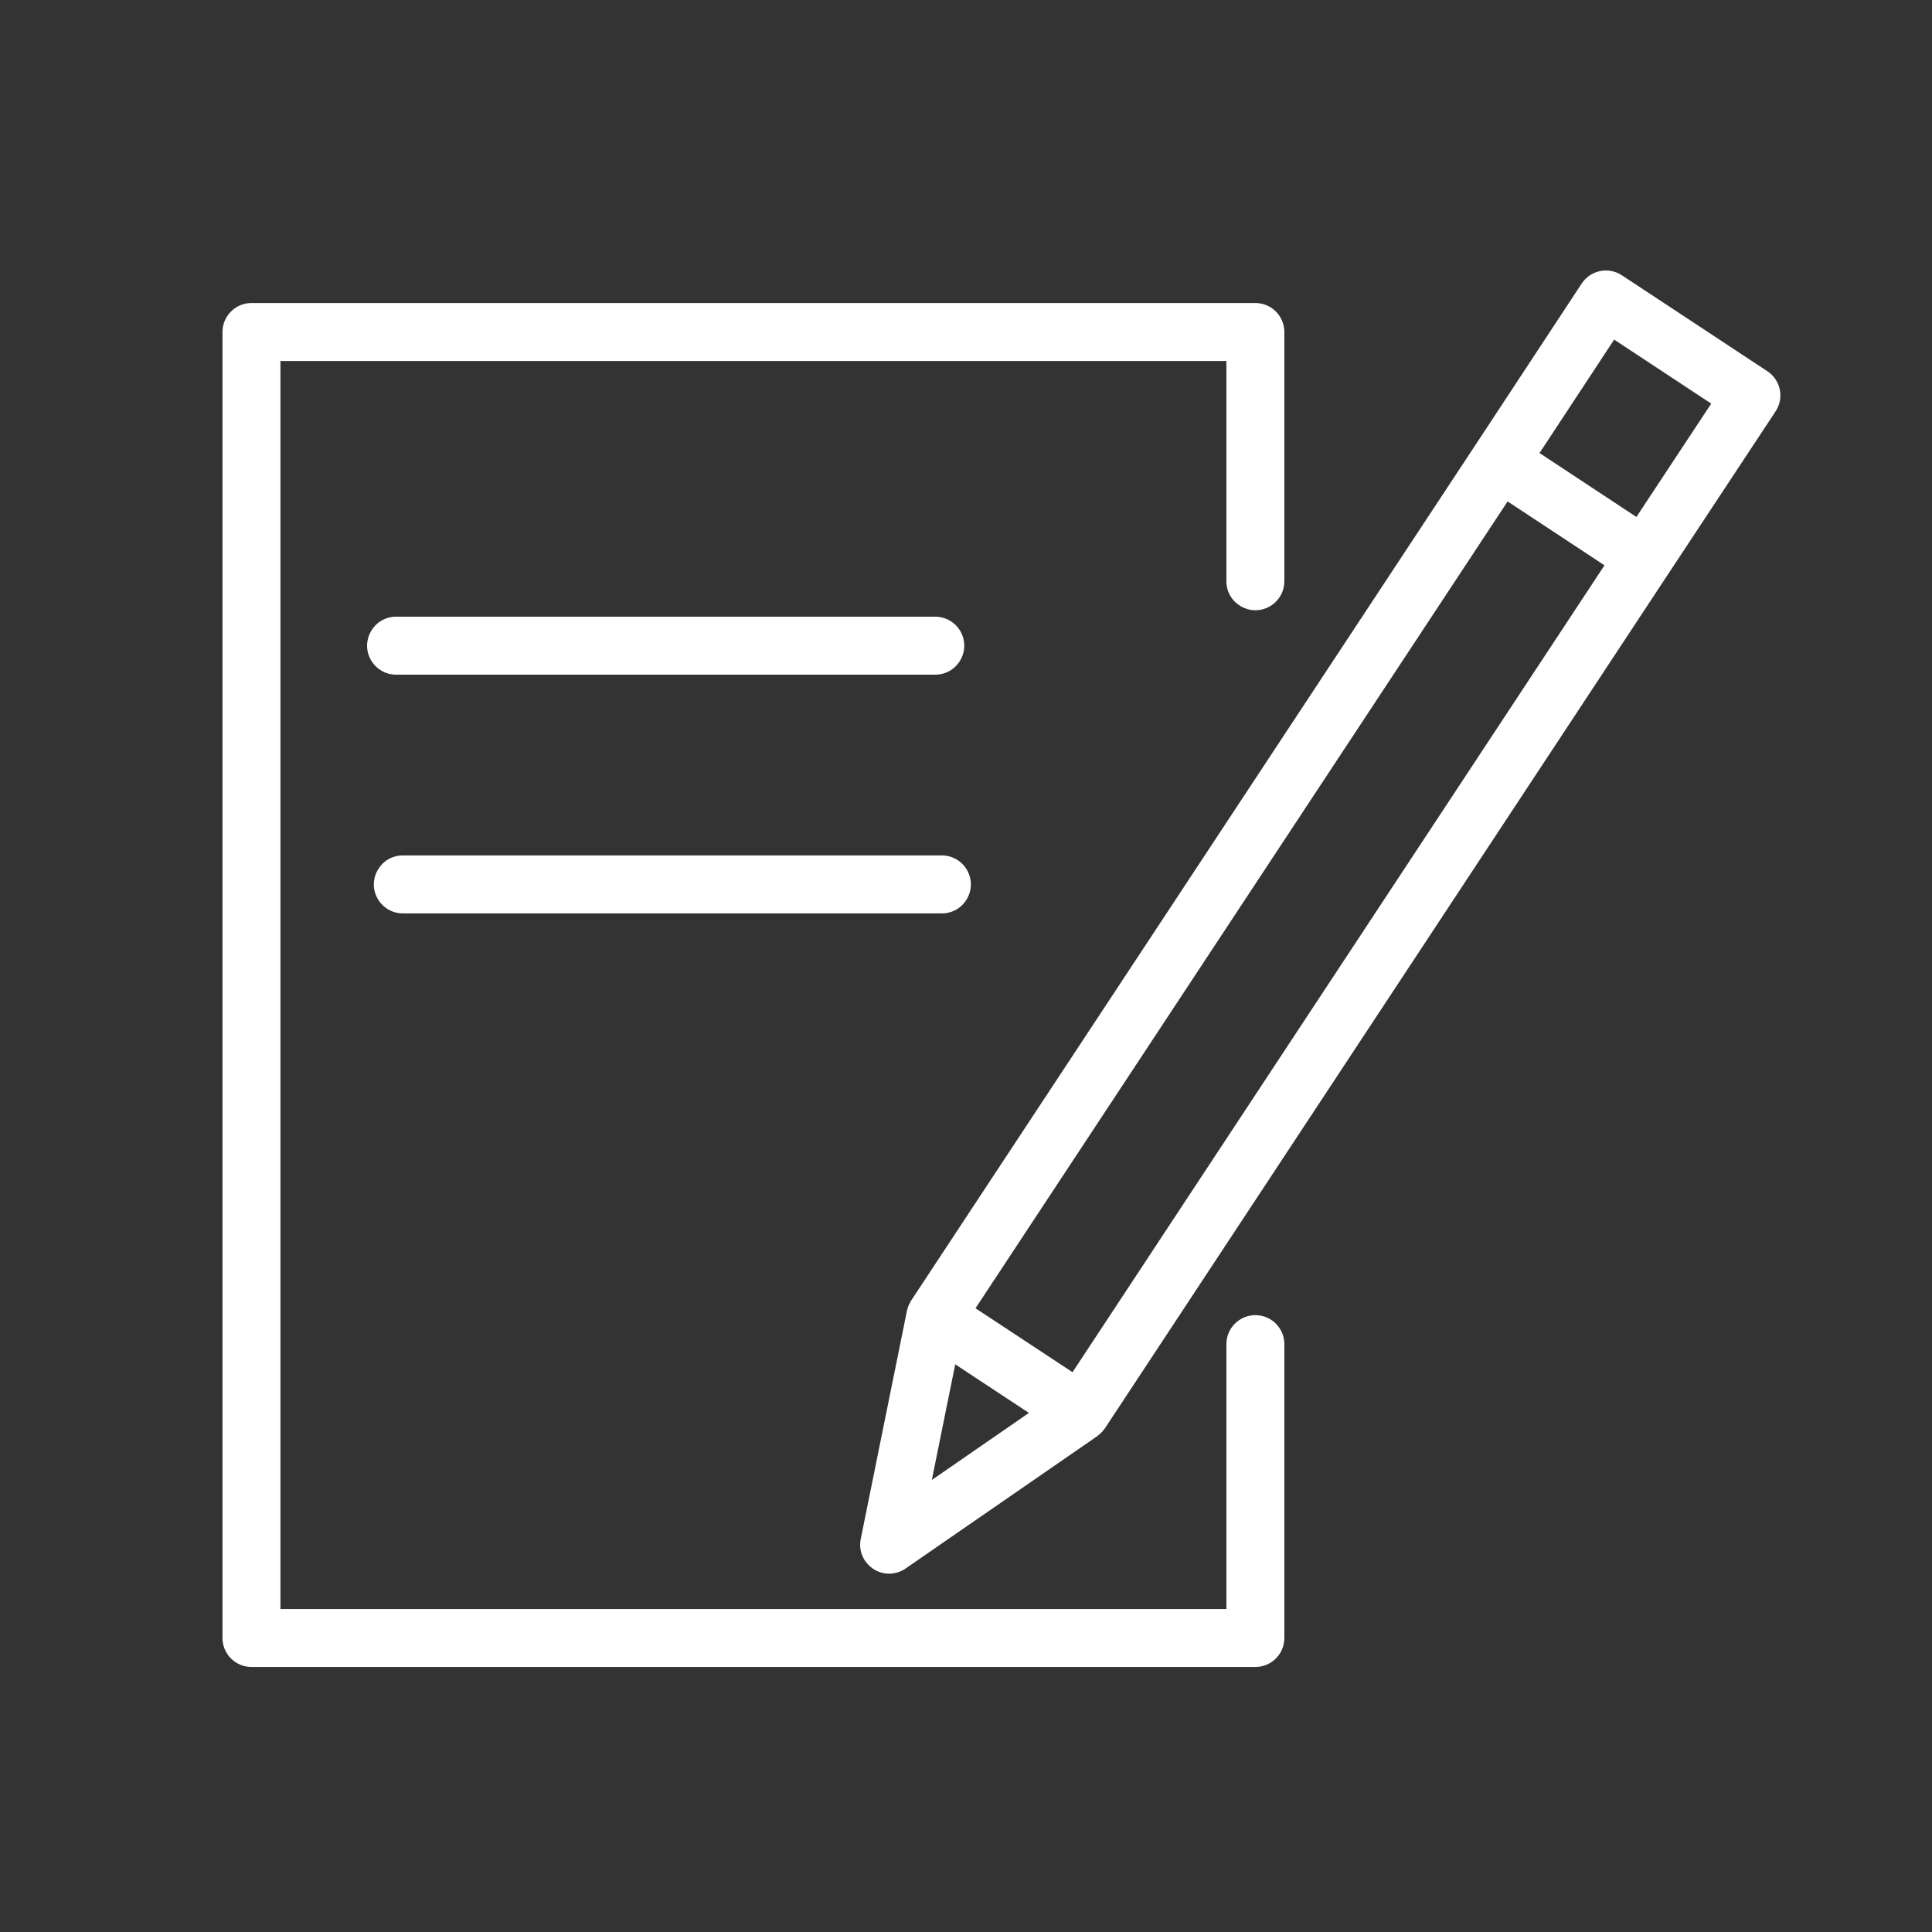 <?xml version="1.0" encoding="UTF-8"?> <svg xmlns="http://www.w3.org/2000/svg" viewBox="1950 2450 100 100" width="100" height="100" data-guides="{&quot;vertical&quot;:[],&quot;horizontal&quot;:[]}"><rect x="1950" y="2450" width="100" height="100" fill="#333333" stroke="none"/><path fill="#ffffff" stroke="none" fill-opacity="1" stroke-width="1" stroke-opacity="1" color="rgb(51, 51, 51)" fill-rule="evenodd" font-size-adjust="none" id="tSvg3a171e5bfa" title="Path 5" d="M 2014.978 2518.072 C 2014.15 2518.072 2013.478 2518.744 2013.478 2519.572C 2013.478 2524.142 2013.478 2528.712 2013.478 2533.282C 1997.157 2533.282 1980.837 2533.282 1964.516 2533.282C 1964.516 2511.749 1964.516 2490.217 1964.516 2468.684C 1980.837 2468.684 1997.157 2468.684 2013.478 2468.684C 2013.478 2472.484 2013.478 2476.284 2013.478 2480.084C 2013.478 2481.239 2014.728 2481.96 2015.728 2481.383C 2016.192 2481.115 2016.478 2480.62 2016.478 2480.084C 2016.478 2475.784 2016.478 2471.484 2016.478 2467.184C 2016.478 2466.356 2015.806 2465.684 2014.978 2465.684C 1997.657 2465.684 1980.337 2465.684 1963.016 2465.684C 1962.188 2465.684 1961.516 2466.356 1961.516 2467.184C 1961.516 2489.717 1961.516 2512.249 1961.516 2534.782C 1961.516 2535.61 1962.188 2536.282 1963.016 2536.282C 1980.337 2536.282 1997.657 2536.282 2014.978 2536.282C 2015.806 2536.282 2016.478 2535.61 2016.478 2534.782C 2016.478 2529.712 2016.478 2524.642 2016.478 2519.572C 2016.478 2518.744 2015.806 2518.072 2014.978 2518.072Z"></path><path fill="#ffffff" stroke="none" fill-opacity="1" stroke-width="1" stroke-opacity="1" color="rgb(51, 51, 51)" fill-rule="evenodd" font-size-adjust="none" id="tSvg196442e19e" title="Path 6" d="M 2042.122 2470.165 C 2042.042 2469.775 2041.81 2469.433 2041.478 2469.214C 2038.968 2467.559 2036.458 2465.903 2033.947 2464.248C 2033.255 2463.791 2032.324 2463.983 2031.868 2464.676C 2030.031 2467.468 2028.193 2470.261 2026.355 2473.053C 2026.355 2473.053 2026.355 2473.054 2026.354 2473.054C 2016.623 2487.809 2006.892 2502.563 1997.161 2517.318C 1997.135 2517.357 1997.118 2517.4 1997.097 2517.44C 1997.074 2517.482 1997.049 2517.522 1997.03 2517.566C 1997 2517.641 1996.976 2517.718 1996.958 2517.797C 1996.954 2517.814 1996.947 2517.828 1996.943 2517.845C 1996.943 2517.847 1996.943 2517.849 1996.942 2517.851C 1996.941 2517.856 1996.94 2517.86 1996.939 2517.865C 1996.144 2521.794 1995.349 2525.723 1994.553 2529.652C 1994.322 2530.782 1995.401 2531.739 1996.496 2531.374C 1996.631 2531.329 1996.759 2531.265 1996.876 2531.184C 2000.182 2528.901 2003.487 2526.619 2006.792 2524.336C 2006.825 2524.313 2006.851 2524.285 2006.882 2524.26C 2006.913 2524.235 2006.944 2524.211 2006.973 2524.183C 2007.047 2524.113 2007.114 2524.036 2007.171 2523.952C 2007.177 2523.943 2007.186 2523.937 2007.192 2523.928C 2007.195 2523.923 2007.198 2523.919 2007.201 2523.914C 2007.204 2523.91 2007.206 2523.907 2007.208 2523.903C 2016.931 2509.157 2026.654 2494.41 2036.376 2479.664C 2036.377 2479.663 2036.378 2479.663 2036.378 2479.662C 2038.22 2476.872 2040.062 2474.082 2041.904 2471.292C 2042.123 2470.96 2042.202 2470.555 2042.122 2470.165ZM 1999.443 2520.618 C 2000.715 2521.456 2001.986 2522.294 2003.257 2523.132C 2001.582 2524.289 1999.907 2525.446 1998.231 2526.603C 1998.635 2524.608 1999.039 2522.613 1999.443 2520.618ZM 2005.513 2521.025 C 2003.84 2519.922 2002.166 2518.819 2000.492 2517.716C 2009.673 2503.795 2018.854 2489.875 2028.034 2475.954C 2029.706 2477.056 2031.377 2478.159 2033.048 2479.261C 2023.87 2493.182 2014.692 2507.104 2005.513 2521.025ZM 2034.7 2476.758 C 2033.029 2475.655 2031.357 2474.552 2029.685 2473.449C 2030.973 2471.492 2032.261 2469.535 2033.549 2467.578C 2035.224 2468.682 2036.899 2469.787 2038.573 2470.891C 2037.282 2472.847 2035.991 2474.802 2034.7 2476.758ZM 1998.408 2484.92 C 1999.563 2484.92 2000.285 2483.67 1999.707 2482.67C 1999.439 2482.206 1998.944 2481.92 1998.408 2481.92C 1989.106 2481.92 1979.804 2481.92 1970.502 2481.92C 1969.348 2481.92 1968.626 2483.17 1969.203 2484.17C 1969.471 2484.634 1969.966 2484.92 1970.502 2484.92C 1979.804 2484.92 1989.106 2484.92 1998.408 2484.92ZM 1970.851 2497.277 C 1980.151 2497.277 1989.451 2497.277 1998.75 2497.277C 1999.905 2497.277 2000.627 2496.027 2000.049 2495.027C 1999.781 2494.563 1999.286 2494.277 1998.75 2494.277C 1989.451 2494.277 1980.151 2494.277 1970.851 2494.277C 1969.697 2494.277 1968.975 2495.527 1969.552 2496.527C 1969.82 2496.991 1970.315 2497.277 1970.851 2497.277Z"></path><defs></defs></svg> 